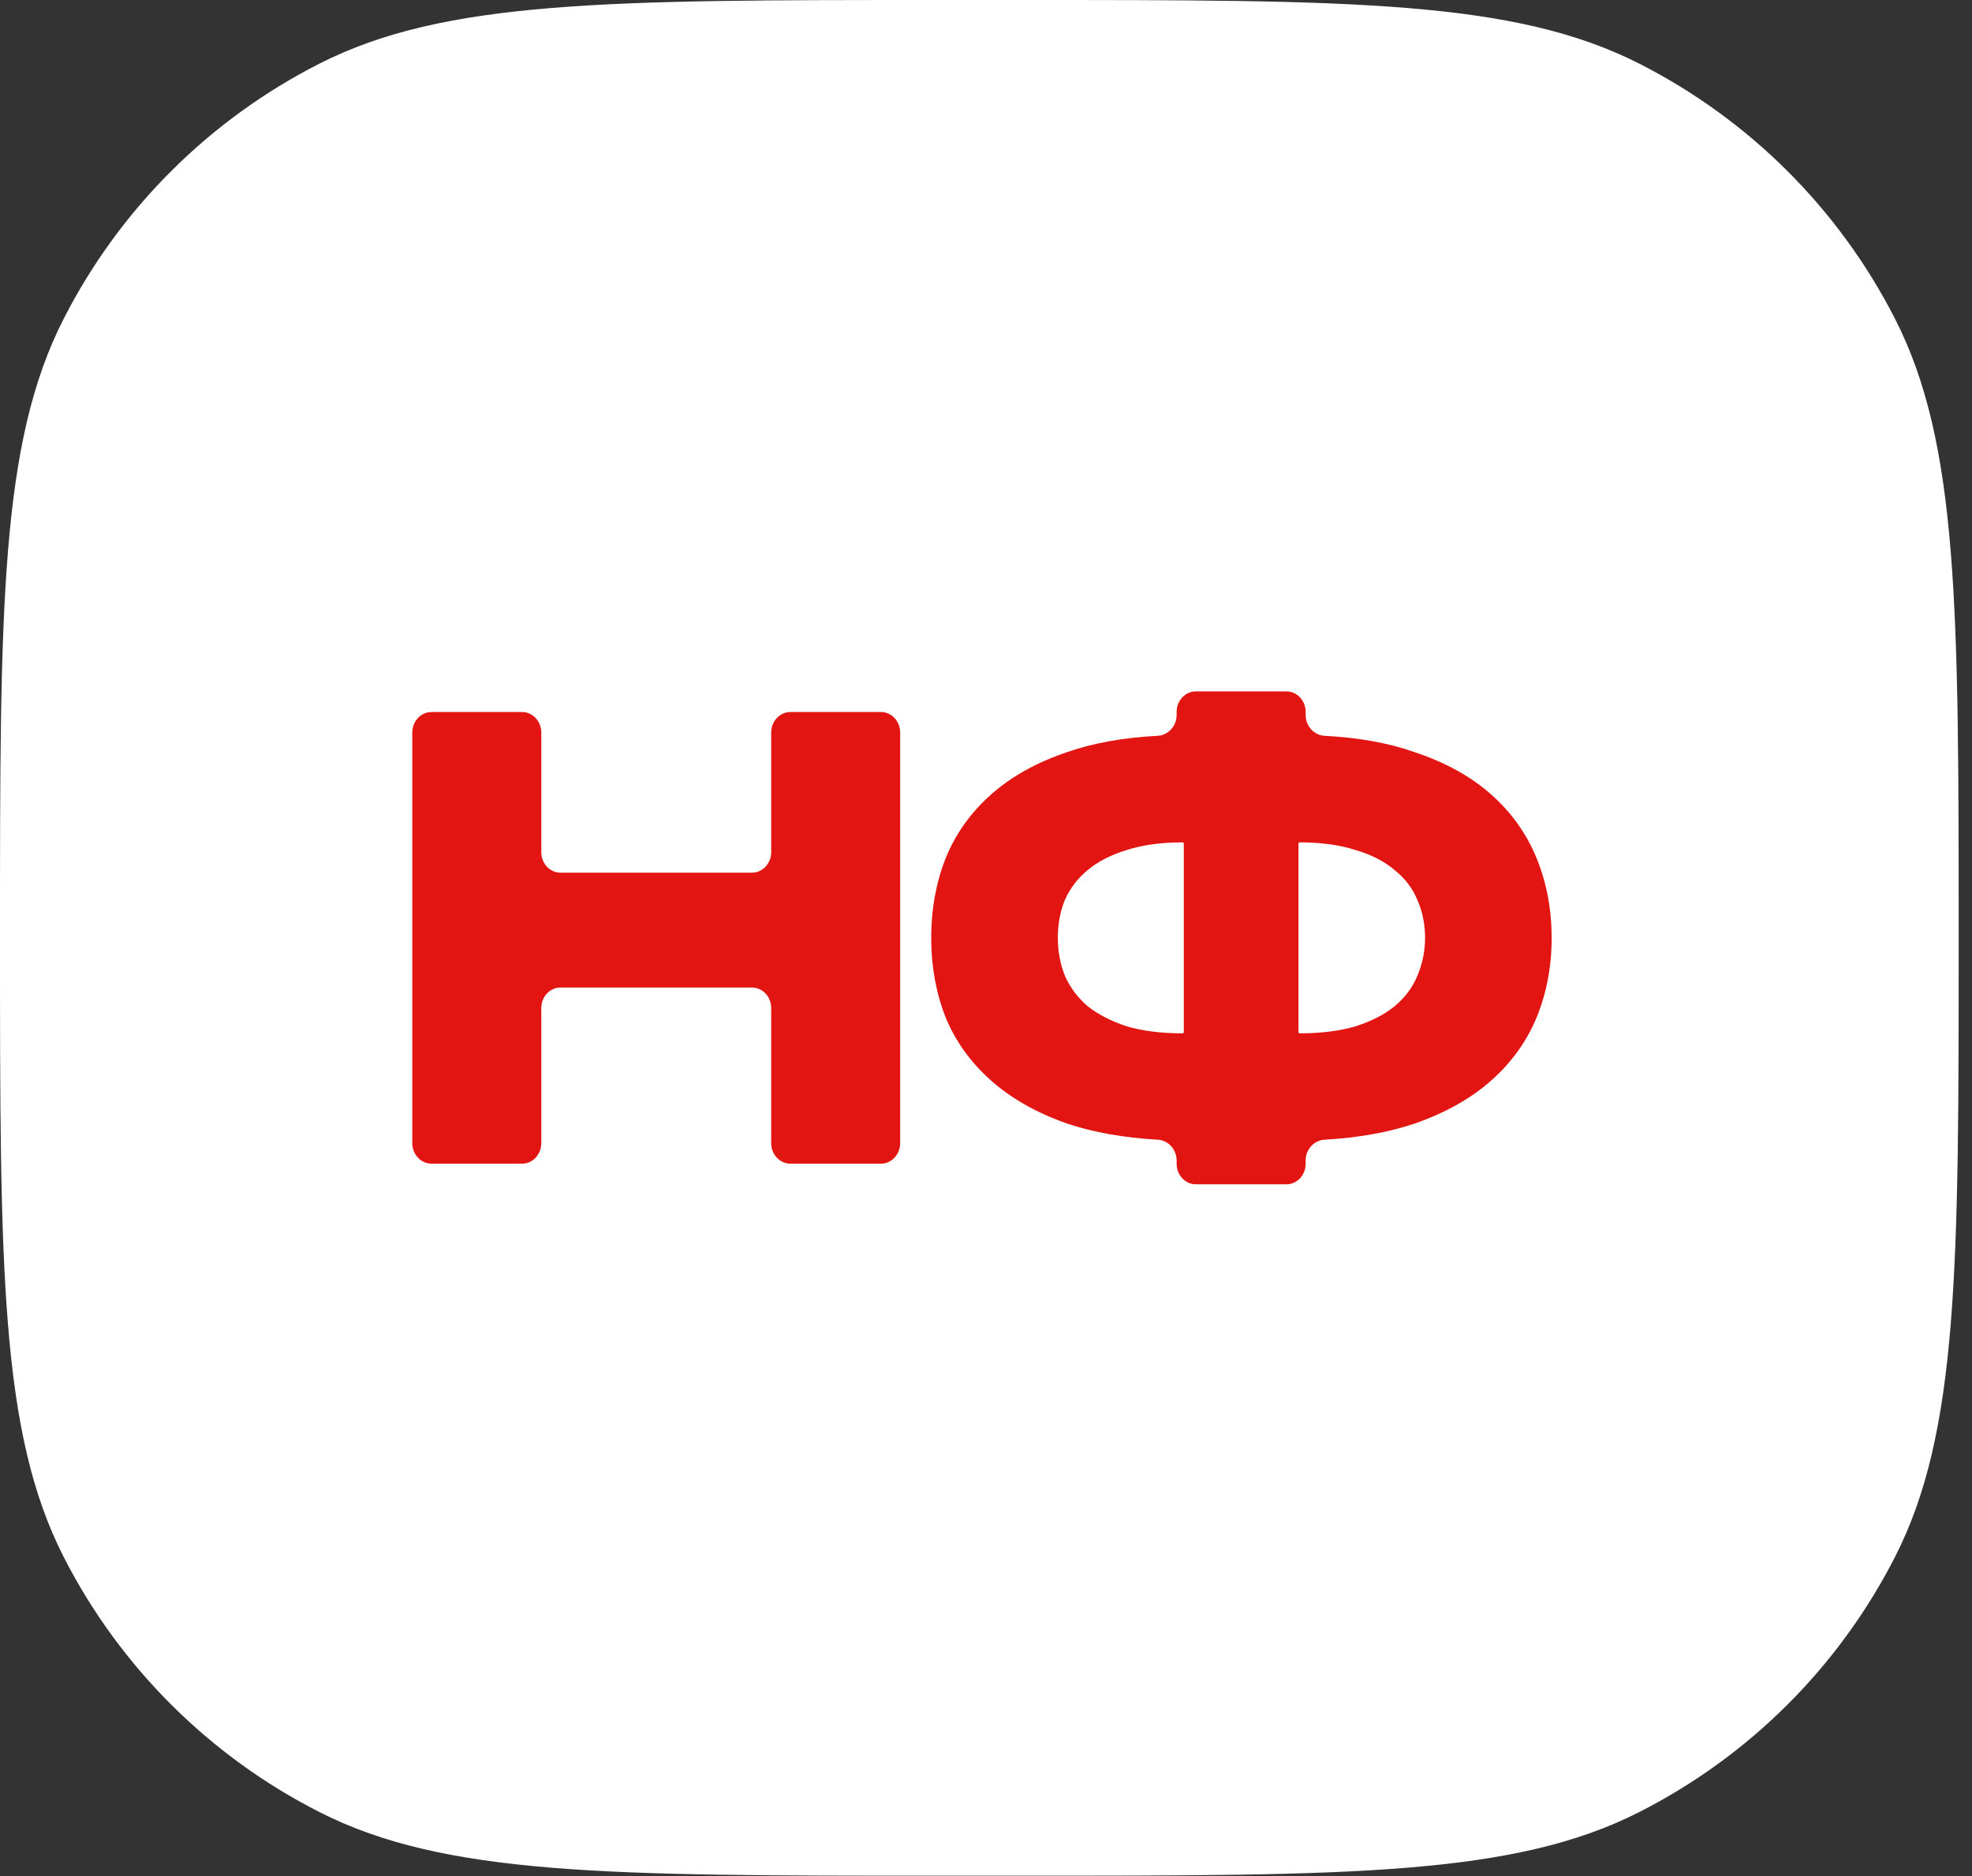 <?xml version="1.0" encoding="UTF-8"?> <svg xmlns="http://www.w3.org/2000/svg" width="82" height="78" viewBox="0 0 82 78" fill="none"><rect x="0" y="0" width="82" height="78" fill="#333333" stroke="none"/> <path d="M-6.81775e-06 38.993C-4.42133e-06 25.287 -3.22311e-06 18.434 2.652 13.245C4.985 8.681 8.708 4.97 13.286 2.644C18.491 3.23314e-06 25.305 4.42453e-06 38.933 6.80731e-06L42.513 7.43319e-06C56.141 9.81597e-06 62.955 1.10074e-05 68.16 2.644C72.739 4.97 76.461 8.681 78.794 13.245C81.446 18.434 81.446 25.287 81.446 38.993C81.446 52.699 81.446 59.552 78.794 64.741C76.461 69.305 72.739 73.016 68.16 75.342C62.955 77.986 56.141 77.986 42.513 77.986L38.933 77.986C25.305 77.986 18.491 77.986 13.286 75.342C8.708 73.016 4.985 69.305 2.652 64.741C-1.04124e-05 59.552 -9.21418e-06 52.699 -6.81775e-06 38.993Z" fill="white"></path> <path d="M32.068 30.458C32.068 29.986 32.425 29.604 32.866 29.604H36.633C37.074 29.604 37.431 29.986 37.431 30.458V47.528C37.431 47.999 37.074 48.382 36.633 48.382H32.866C32.425 48.382 32.068 47.999 32.068 47.528V41.912C32.068 41.441 31.71 41.059 31.269 41.059H23.306C22.865 41.059 22.508 41.441 22.508 41.912V47.528C22.508 47.999 22.15 48.382 21.709 48.382H17.942C17.502 48.382 17.144 47.999 17.144 47.528V30.458C17.144 29.986 17.502 29.604 17.942 29.604H21.709C22.15 29.604 22.508 29.986 22.508 30.458V35.43C22.508 35.901 22.865 36.283 23.306 36.283H31.269C31.71 36.283 32.068 35.901 32.068 35.43V30.458Z" fill="#E31513"></path> <path d="M64.521 38.993C64.521 40.173 64.314 41.273 63.9 42.292C63.486 43.294 62.858 44.17 62.013 44.921C61.169 45.672 60.101 46.272 58.81 46.719C57.731 47.082 56.485 47.304 55.073 47.386C54.639 47.411 54.291 47.788 54.291 48.254V48.386C54.291 48.858 53.933 49.24 53.492 49.24H49.725C49.284 49.24 48.927 48.858 48.927 48.386V48.254C48.927 47.788 48.578 47.411 48.144 47.386C46.73 47.304 45.476 47.082 44.383 46.719C43.108 46.272 42.049 45.672 41.204 44.921C40.36 44.17 39.731 43.294 39.317 42.292C38.92 41.273 38.721 40.173 38.721 38.993C38.721 37.813 38.92 36.713 39.317 35.693C39.731 34.674 40.36 33.789 41.204 33.038C42.049 32.287 43.108 31.696 44.383 31.267C45.474 30.889 46.725 30.665 48.136 30.593C48.574 30.571 48.927 30.192 48.927 29.724V29.599C48.927 29.128 49.284 28.746 49.725 28.746H53.492C53.933 28.746 54.291 29.128 54.291 29.599V29.724C54.291 30.192 54.644 30.571 55.081 30.593C56.49 30.665 57.733 30.889 58.81 31.267C60.101 31.696 61.169 32.287 62.013 33.038C62.858 33.789 63.486 34.674 63.9 35.693C64.314 36.713 64.521 37.813 64.521 38.993ZM43.986 38.993C43.986 39.547 44.085 40.075 44.283 40.576C44.499 41.059 44.813 41.479 45.227 41.836C45.657 42.176 46.196 42.453 46.841 42.668C47.503 42.865 48.281 42.963 49.175 42.963C49.203 42.963 49.225 42.939 49.225 42.91V35.076C49.225 35.047 49.203 35.023 49.175 35.023C48.281 35.023 47.503 35.13 46.841 35.345C46.196 35.541 45.657 35.819 45.227 36.176C44.813 36.516 44.499 36.927 44.283 37.41C44.085 37.893 43.986 38.421 43.986 38.993ZM54.042 42.963C54.936 42.963 55.714 42.865 56.376 42.668C57.039 42.453 57.577 42.176 57.99 41.836C58.421 41.479 58.735 41.059 58.934 40.576C59.149 40.075 59.257 39.547 59.257 38.993C59.257 38.421 59.149 37.893 58.934 37.41C58.735 36.927 58.421 36.516 57.99 36.176C57.577 35.819 57.039 35.541 56.376 35.345C55.714 35.13 54.936 35.023 54.042 35.023C54.015 35.023 53.993 35.047 53.993 35.076V42.91C53.993 42.939 54.015 42.963 54.042 42.963Z" fill="#E31513"></path> </svg> 